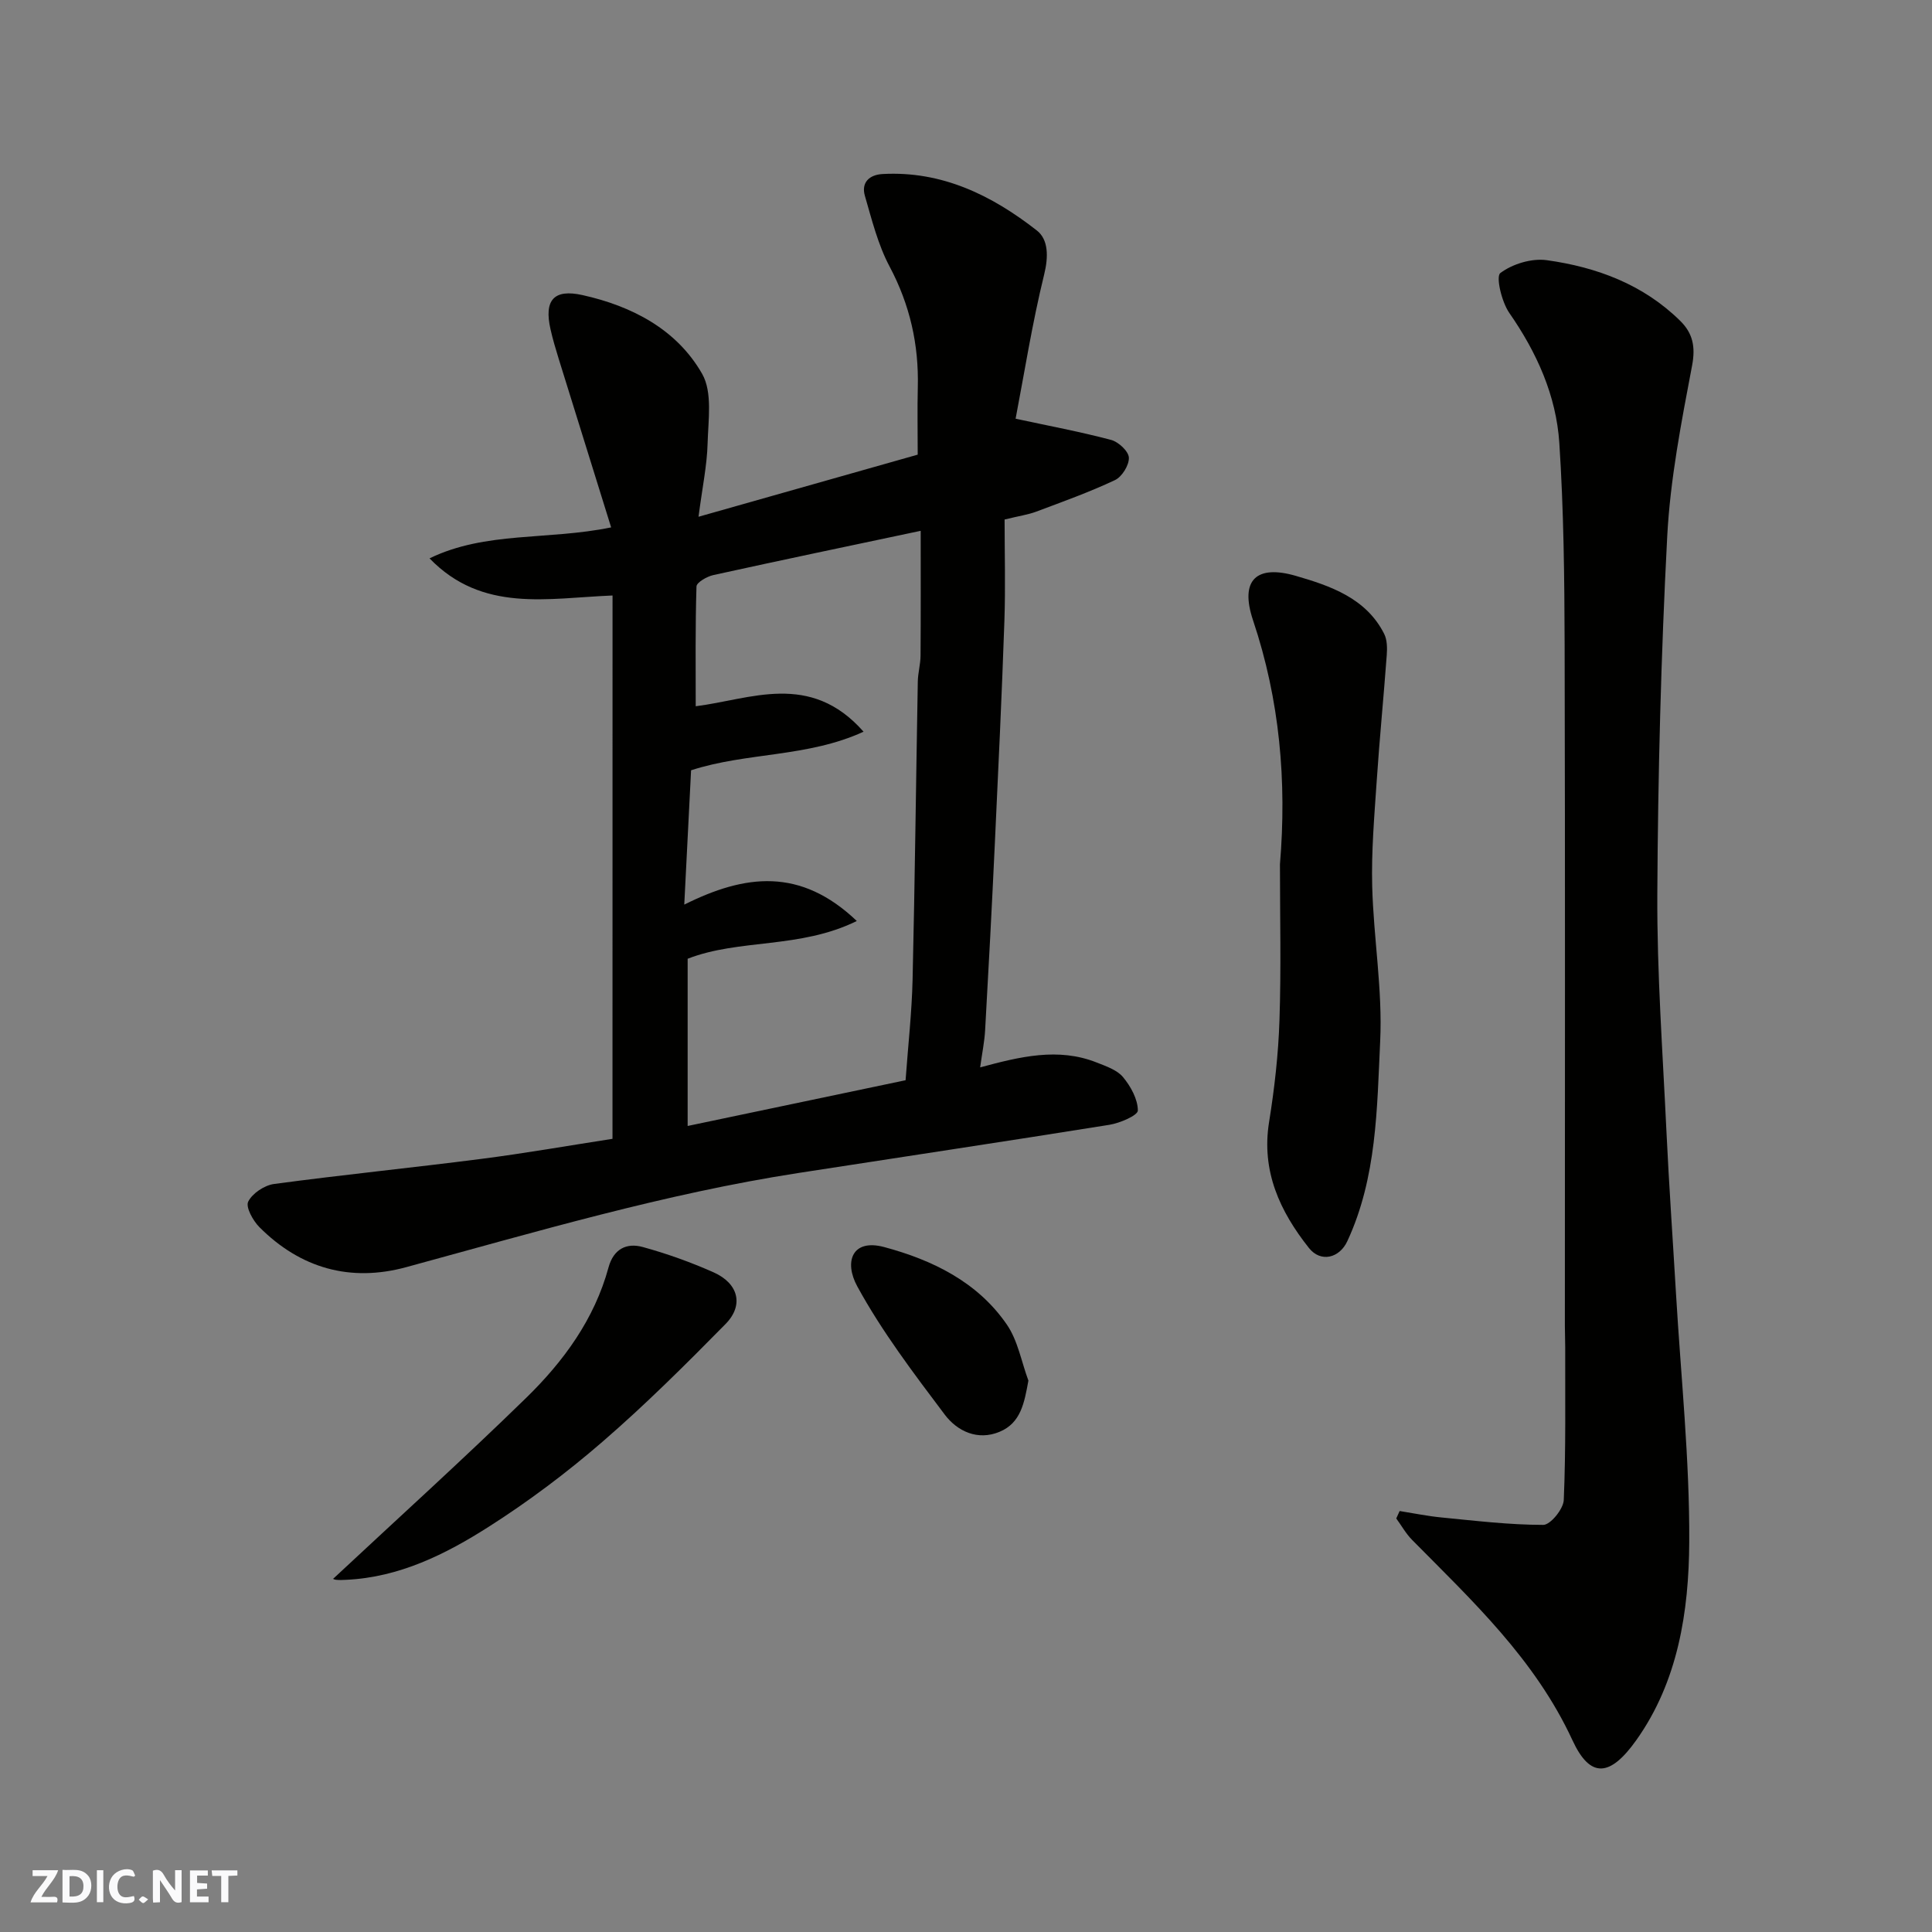 <svg enable-background="new 0 0 400 400" viewBox="0 0 400 400" xmlns="http://www.w3.org/2000/svg"><rect x="0" y="0" width="400" height="400" fill="#808080" stroke="none"/><g fill="#fafafb"><path d="m37.59 393.81c-.92.31-1.52.05-2-.78-.7-1.2-1.52-2.34-2.47-3.78v4.59c-.55.03-.95.05-1.41.07-.03-.37-.06-.64-.06-.91 0-1.91 0-3.81 0-5.7 1.13-.41 1.77-.03 2.29.91.62 1.11 1.38 2.14 2.31 3.19v-4.2h1.35v6.61z"/><path d="m12.94 393.88v-6.75c1.9.19 3.93-.54 5.37 1.29.8 1.01.78 2.88.03 3.97-1.37 1.97-3.4 1.51-5.4 1.49m1.45-1.22c2.04.12 2.92-.58 2.89-2.21-.03-1.51-.98-2.19-2.89-2z"/><path d="m11.81 393.87h-5.49c.68-2.18 2.47-3.48 3.51-5.45h-3.08v-1.21h5.29c-.71 2.13-2.44 3.48-3.47 5.51.86 0 1.63.04 2.39-.01.79-.05 1.14.21.85 1.16"/><path d="m39.33 393.86v-6.61h3.7v1.07h-2.22v1.52c.68.04 1.34.09 2.07.13v1.07c-.72.05-1.38.09-2.1.14v1.48h2.4v1.19h-3.85z"/><path d="m27.71 388.56c-1.15-.3-2.46-.61-3.1.64-.37.73-.41 1.93-.06 2.67.63 1.35 1.99.93 3.17.68.35.94-.01 1.32-.93 1.46-1.62.25-3.05-.27-3.76-1.48-.73-1.24-.6-3.03.31-4.17.88-1.11 2.71-1.7 4-1.16.32.13.44.74.65 1.12-.1.08-.19.16-.28.24"/><path d="m49.15 387.24v1.07c-.59.02-1.17.05-1.87.08v5.44h-1.48v-5.44h-1.85c-.05-.4-.08-.73-.13-1.15z"/><path d="m20.06 387.21h1.33v6.62h-1.33z"/><path d="m30.68 393.25c-.49.38-.8.79-1.05.76-.32-.05-.6-.45-.9-.7.26-.24.51-.64.8-.67.29-.04.62.3 1.15.61"/></g><path d="m126.82 123.29c-13.47.54-26.95 3.62-37.89-7.69 11.63-5.64 24.45-3.71 37.6-6.41-3.59-11.53-7.24-23.23-10.87-34.94-.62-2.02-1.23-4.05-1.69-6.11-1.34-5.93.62-8.39 6.65-7.04 10.2 2.27 19.48 7.07 24.75 16.3 2.17 3.81 1.26 9.57 1.13 14.42-.12 4.52-1.08 9.03-1.88 15.17 16.09-4.56 31.13-8.82 45.38-12.86 0-5.1-.09-9.51.02-13.91.23-8.87-1.63-17.11-5.84-25.04-2.4-4.51-3.67-9.66-5.11-14.62-.81-2.79.93-4.38 3.66-4.53 12.3-.68 22.65 4.42 31.95 11.7 2.38 1.86 2.41 5.41 1.51 9.07-2.49 10.13-4.11 20.47-5.92 29.89 6.83 1.47 13.36 2.69 19.77 4.39 1.53.4 3.62 2.35 3.68 3.67.07 1.55-1.43 3.97-2.88 4.65-5.28 2.49-10.81 4.47-16.3 6.53-1.65.62-3.45.87-6.55 1.63 0 6.86.2 13.94-.04 21-.53 15.37-1.26 30.74-1.98 46.11-.6 12.87-1.28 25.74-2.01 38.61-.13 2.39-.63 4.77-1.03 7.71 8.27-2.23 16.16-4.16 24.1-1.02 1.94.77 4.22 1.53 5.47 3.02 1.6 1.92 3.07 4.58 3.08 6.93 0 1.01-3.71 2.61-5.9 2.96-21.45 3.44-42.94 6.65-64.41 9.98-27.59 4.27-54.3 12.18-81.16 19.49-11.59 3.16-21.91.24-30.41-8.29-1.33-1.34-2.88-4.15-2.31-5.28.86-1.72 3.36-3.38 5.35-3.65 14.29-1.92 28.65-3.36 42.95-5.2 9.03-1.16 18.01-2.74 27.12-4.15.01-37.64.01-74.92.01-112.49zm51.97 28.2c-11.62 5.34-24.18 4.24-35.71 7.99-.46 9.1-.92 18.11-1.41 27.81 12.61-6.29 24.03-7.74 35.72 3.39-11.81 5.82-24.32 3.64-35.02 7.82v34.62c15.46-3.25 30.51-6.4 45.12-9.47.53-7.3 1.29-14.04 1.45-20.79.48-20.58.71-41.16 1.08-61.75.03-1.79.56-3.58.57-5.37.06-8.51.03-17.02.03-25.84-14.61 3.09-28.78 6.05-42.92 9.16-1.33.29-3.47 1.52-3.5 2.36-.26 8.34-.16 16.69-.16 24.8 11.27-1.39 23.67-7.31 34.75 5.27z" fill="#010100"/><path d="m289.78 312.84c2.9.46 5.79 1.06 8.71 1.34 7 .68 14.02 1.53 21.03 1.53 1.48 0 4.16-3.28 4.24-5.14.45-10.51.27-21.05.3-31.59 0-1.5-.07-3-.07-4.5 0-46.99.07-93.99-.05-140.98-.04-13.93-.19-27.9-1.1-41.79-.65-9.84-4.66-18.73-10.36-26.93-1.57-2.26-2.82-7.52-1.85-8.25 2.51-1.89 6.5-3.1 9.63-2.66 10.32 1.44 19.94 5.01 27.59 12.54 2.59 2.54 3.23 5.32 2.48 9.27-2.22 11.71-4.53 23.53-5.15 35.39-1.29 24.67-1.92 49.39-2.05 74.09-.08 16.36 1.12 32.74 1.89 49.1.53 11.21 1.32 22.4 1.98 33.61 1.01 17.14 2.83 34.28 2.74 51.41-.08 14.36-2.32 28.88-10.99 41.04-5.4 7.58-9.51 7.95-13.19-.02-7.77-16.79-20.68-28.81-33.18-41.46-1.29-1.3-2.21-2.97-3.3-4.46.24-.52.47-1.03.7-1.54z" fill="#010100"/><path d="m265 178.95c1.43-17.17-.03-34-5.57-50.52-2.83-8.46.8-11.55 8.87-9.2 7.05 2.05 14.53 4.56 18.28 12.01.63 1.25.64 2.96.53 4.42-.64 8.7-1.5 17.38-2.08 26.07-.49 7.25-1.12 14.54-.93 21.79.28 10.7 2.16 21.43 1.65 32.07-.66 13.96-.69 28.22-6.8 41.38-1.63 3.52-5.51 4.49-7.95 1.41-6-7.57-9.89-15.89-8.25-26.08 1.12-6.96 1.92-14.02 2.15-21.06.36-10.75.1-21.53.1-32.29z" fill="#010100"/><path d="m68.99 326.86c13.24-12.37 26.83-24.65 39.93-37.43 7.75-7.56 14.15-16.29 17.07-27.03 1.04-3.82 3.74-5.14 7.08-4.22 5 1.37 9.93 3.14 14.66 5.24 5.17 2.3 6.32 6.8 2.49 10.7-8.26 8.39-16.63 16.73-25.53 24.42-7.4 6.4-15.3 12.34-23.55 17.59-8.92 5.68-18.46 10.43-29.42 10.95-.74.04-1.49.08-2.21-.01-.42-.05-.81-.35-.52-.21z" fill="#010100"/><path d="m212.92 285.84c-.85 4.63-1.56 8.75-5.95 10.59-4.55 1.91-8.78-.11-11.38-3.56-6.44-8.56-12.99-17.18-18.1-26.54-2.79-5.11-1.06-9.92 5.57-8.14 9.95 2.67 19.32 7.2 25.39 16.04 2.29 3.32 3.02 7.71 4.47 11.61z" fill="#010100"/></svg>
